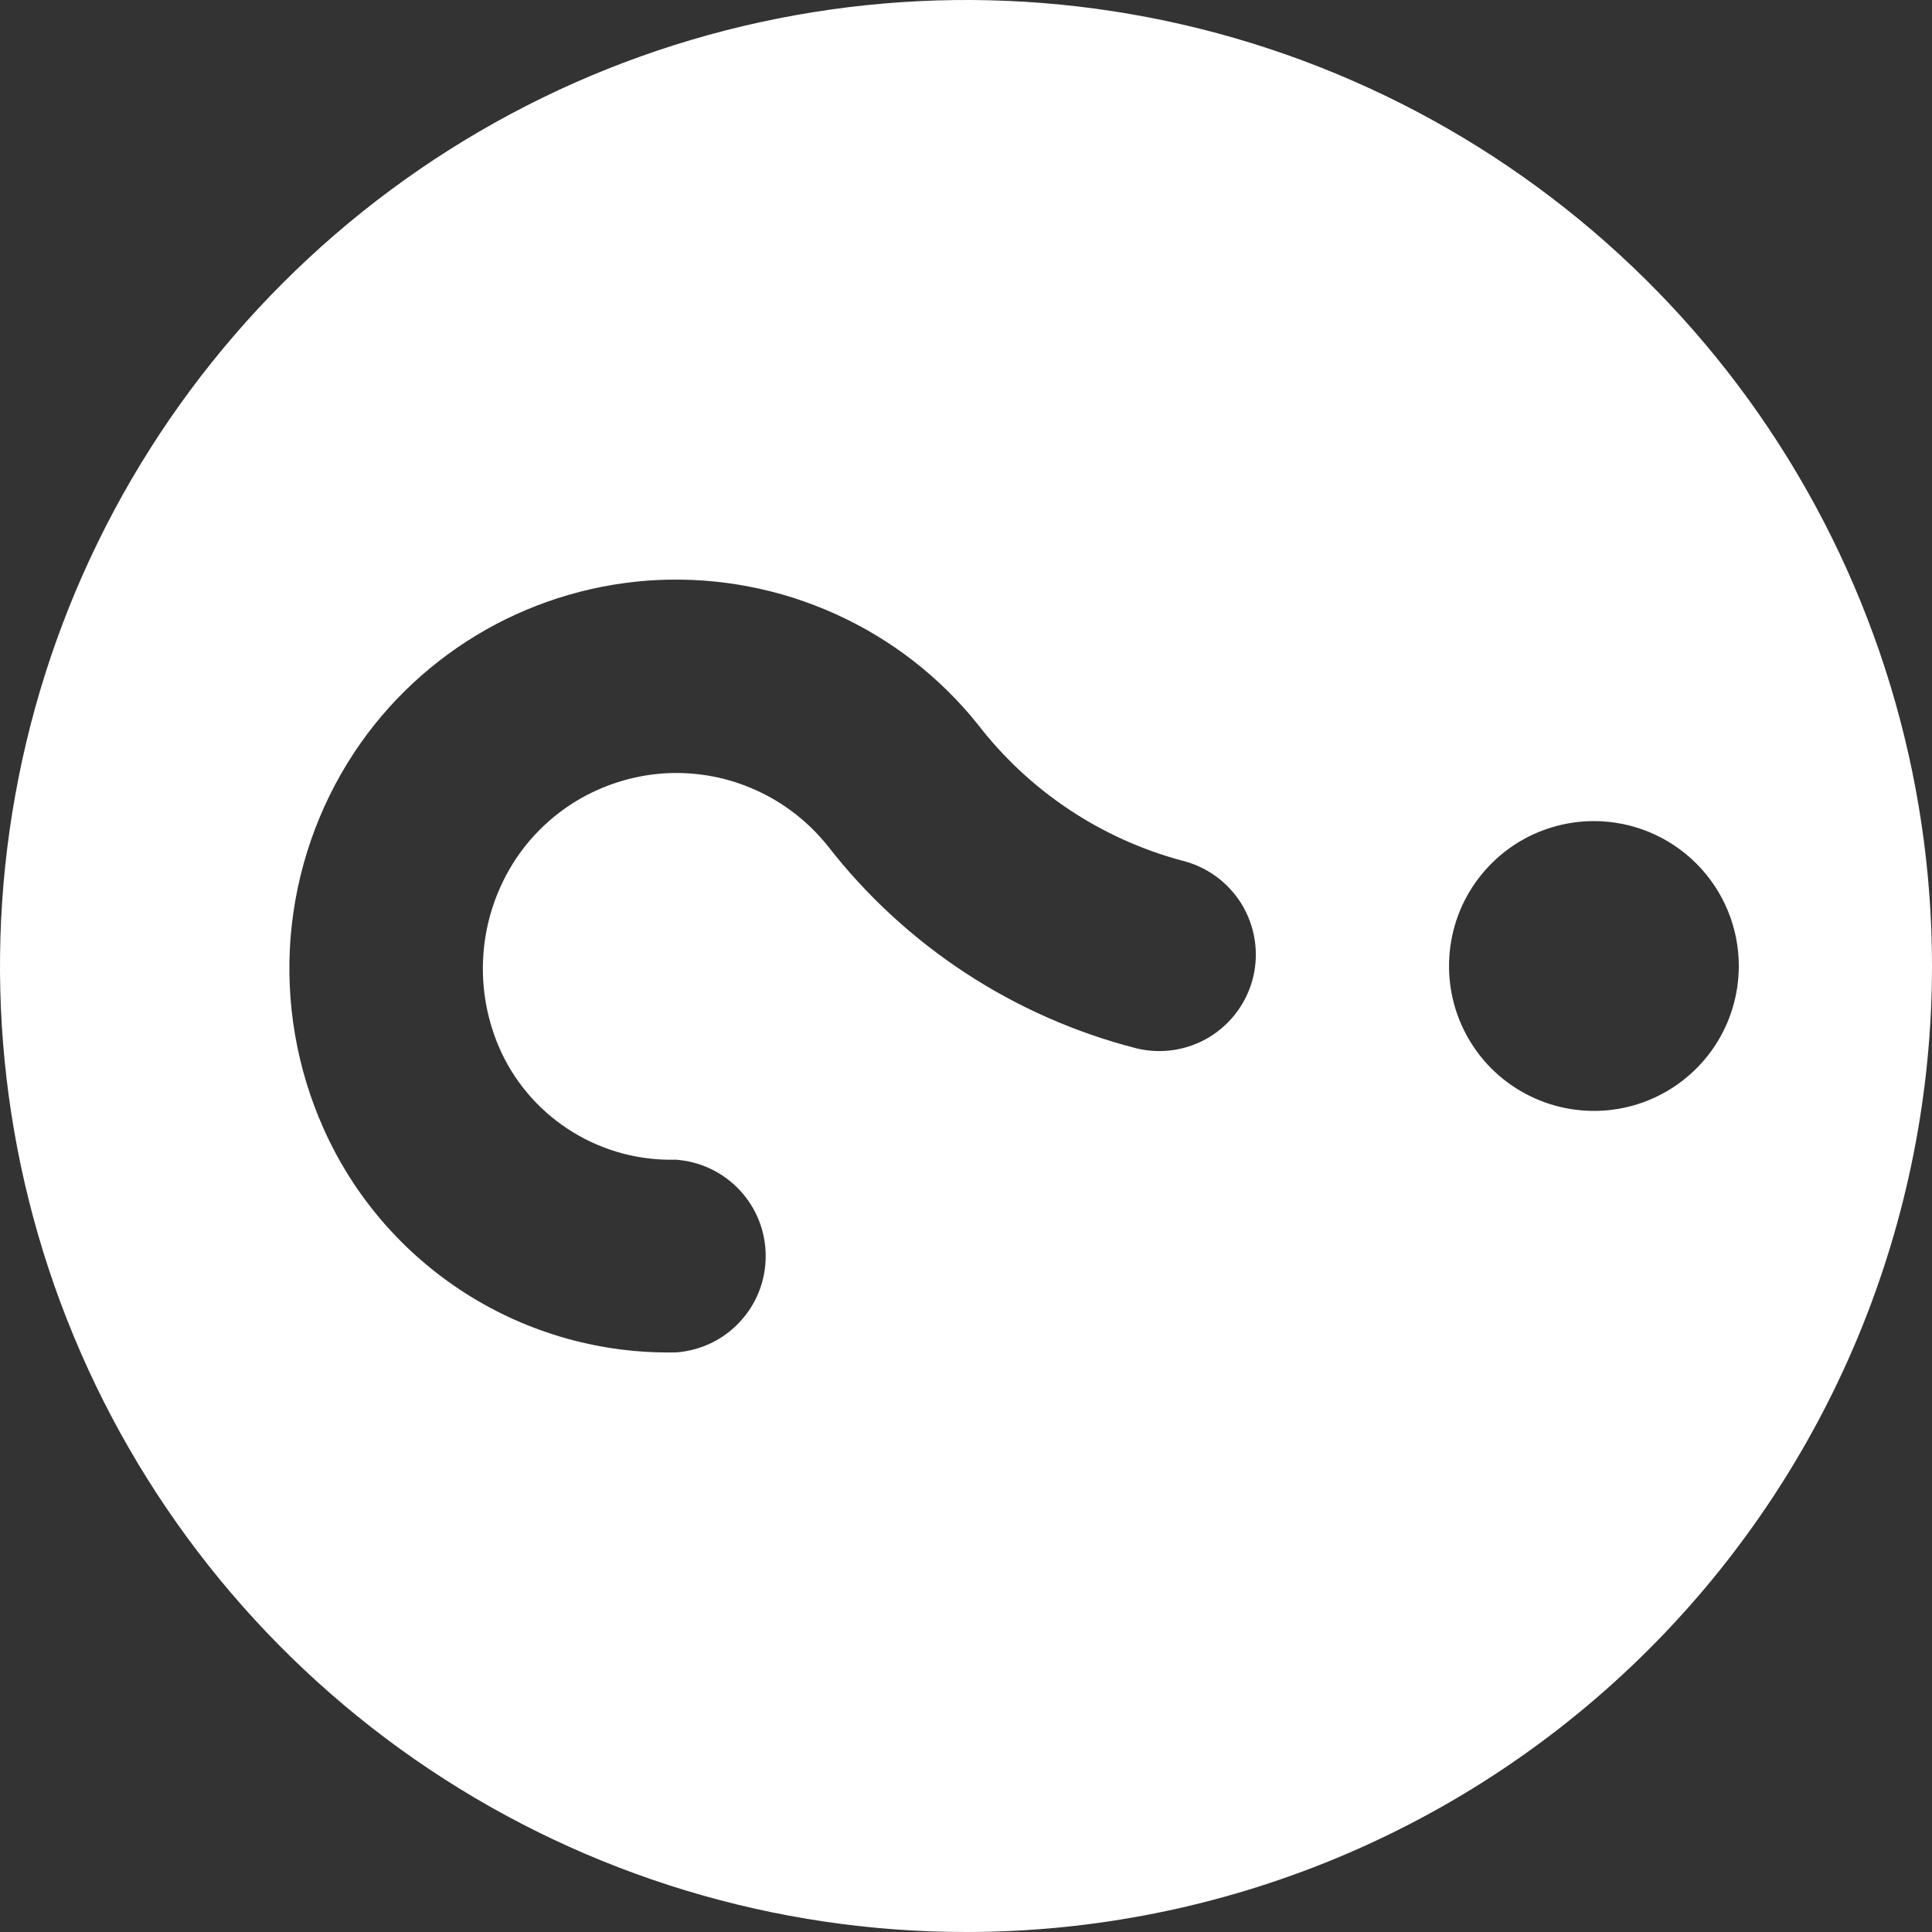<svg xmlns="http://www.w3.org/2000/svg" fill="none" viewBox="0 0 16 16" height="16" width="16">
<rect x="0" y="0" width="16" height="16" fill="#333333" stroke="none"/>
<path fill="white" d="M16 8C16 6.418 15.531 4.871 14.652 3.555C13.773 2.24 12.523 1.214 11.062 0.609C9.6 0.003 7.991 -0.155 6.439 0.154C4.887 0.462 3.462 1.224 2.343 2.343C1.224 3.462 0.462 4.887 0.154 6.439C-0.155 7.991 0.003 9.6 0.609 11.062C1.214 12.523 2.24 13.773 3.555 14.652C4.871 15.531 6.418 16 8 16C10.122 16 12.157 15.157 13.657 13.657C14.4 12.914 14.989 12.032 15.391 11.062C15.793 10.091 16 9.051 16 8ZM14.4 8C14.4 8.237 14.33 8.469 14.198 8.667C14.066 8.864 13.879 9.018 13.659 9.109C13.44 9.2 13.199 9.223 12.966 9.177C12.733 9.131 12.519 9.016 12.351 8.849C12.184 8.681 12.069 8.467 12.023 8.234C11.977 8.001 12.001 7.76 12.091 7.541C12.182 7.322 12.336 7.134 12.533 7.002C12.731 6.87 12.963 6.8 13.2 6.8C13.518 6.8 13.823 6.926 14.049 7.152C14.274 7.377 14.4 7.682 14.4 8ZM5.595 11.2C4.981 11.212 4.376 11.042 3.857 10.712C3.339 10.382 2.929 9.907 2.679 9.345C2.457 8.847 2.363 8.301 2.407 7.757C2.452 7.213 2.632 6.689 2.932 6.234C3.21 5.813 3.584 5.465 4.022 5.216C4.46 4.968 4.951 4.826 5.455 4.803C5.958 4.781 6.46 4.877 6.919 5.085C7.378 5.292 7.782 5.605 8.097 5.998C8.522 6.55 9.116 6.946 9.788 7.127C9.994 7.177 10.172 7.307 10.283 7.488C10.393 7.669 10.428 7.887 10.378 8.093C10.328 8.299 10.198 8.477 10.017 8.588C9.836 8.698 9.618 8.732 9.412 8.682C8.396 8.422 7.495 7.831 6.852 7.002C6.694 6.806 6.493 6.649 6.263 6.545C6.033 6.44 5.782 6.392 5.53 6.403C5.278 6.415 5.033 6.486 4.813 6.61C4.594 6.734 4.407 6.909 4.268 7.119C4.114 7.355 4.022 7.626 4.003 7.907C3.983 8.188 4.036 8.469 4.156 8.724C4.285 8.994 4.49 9.221 4.746 9.377C5.001 9.533 5.297 9.612 5.596 9.604C5.798 9.618 5.987 9.708 6.125 9.855C6.264 10.003 6.341 10.198 6.341 10.4C6.342 10.603 6.266 10.798 6.128 10.946C5.991 11.095 5.802 11.185 5.6 11.2L5.595 11.2Z"></path>
</svg>
